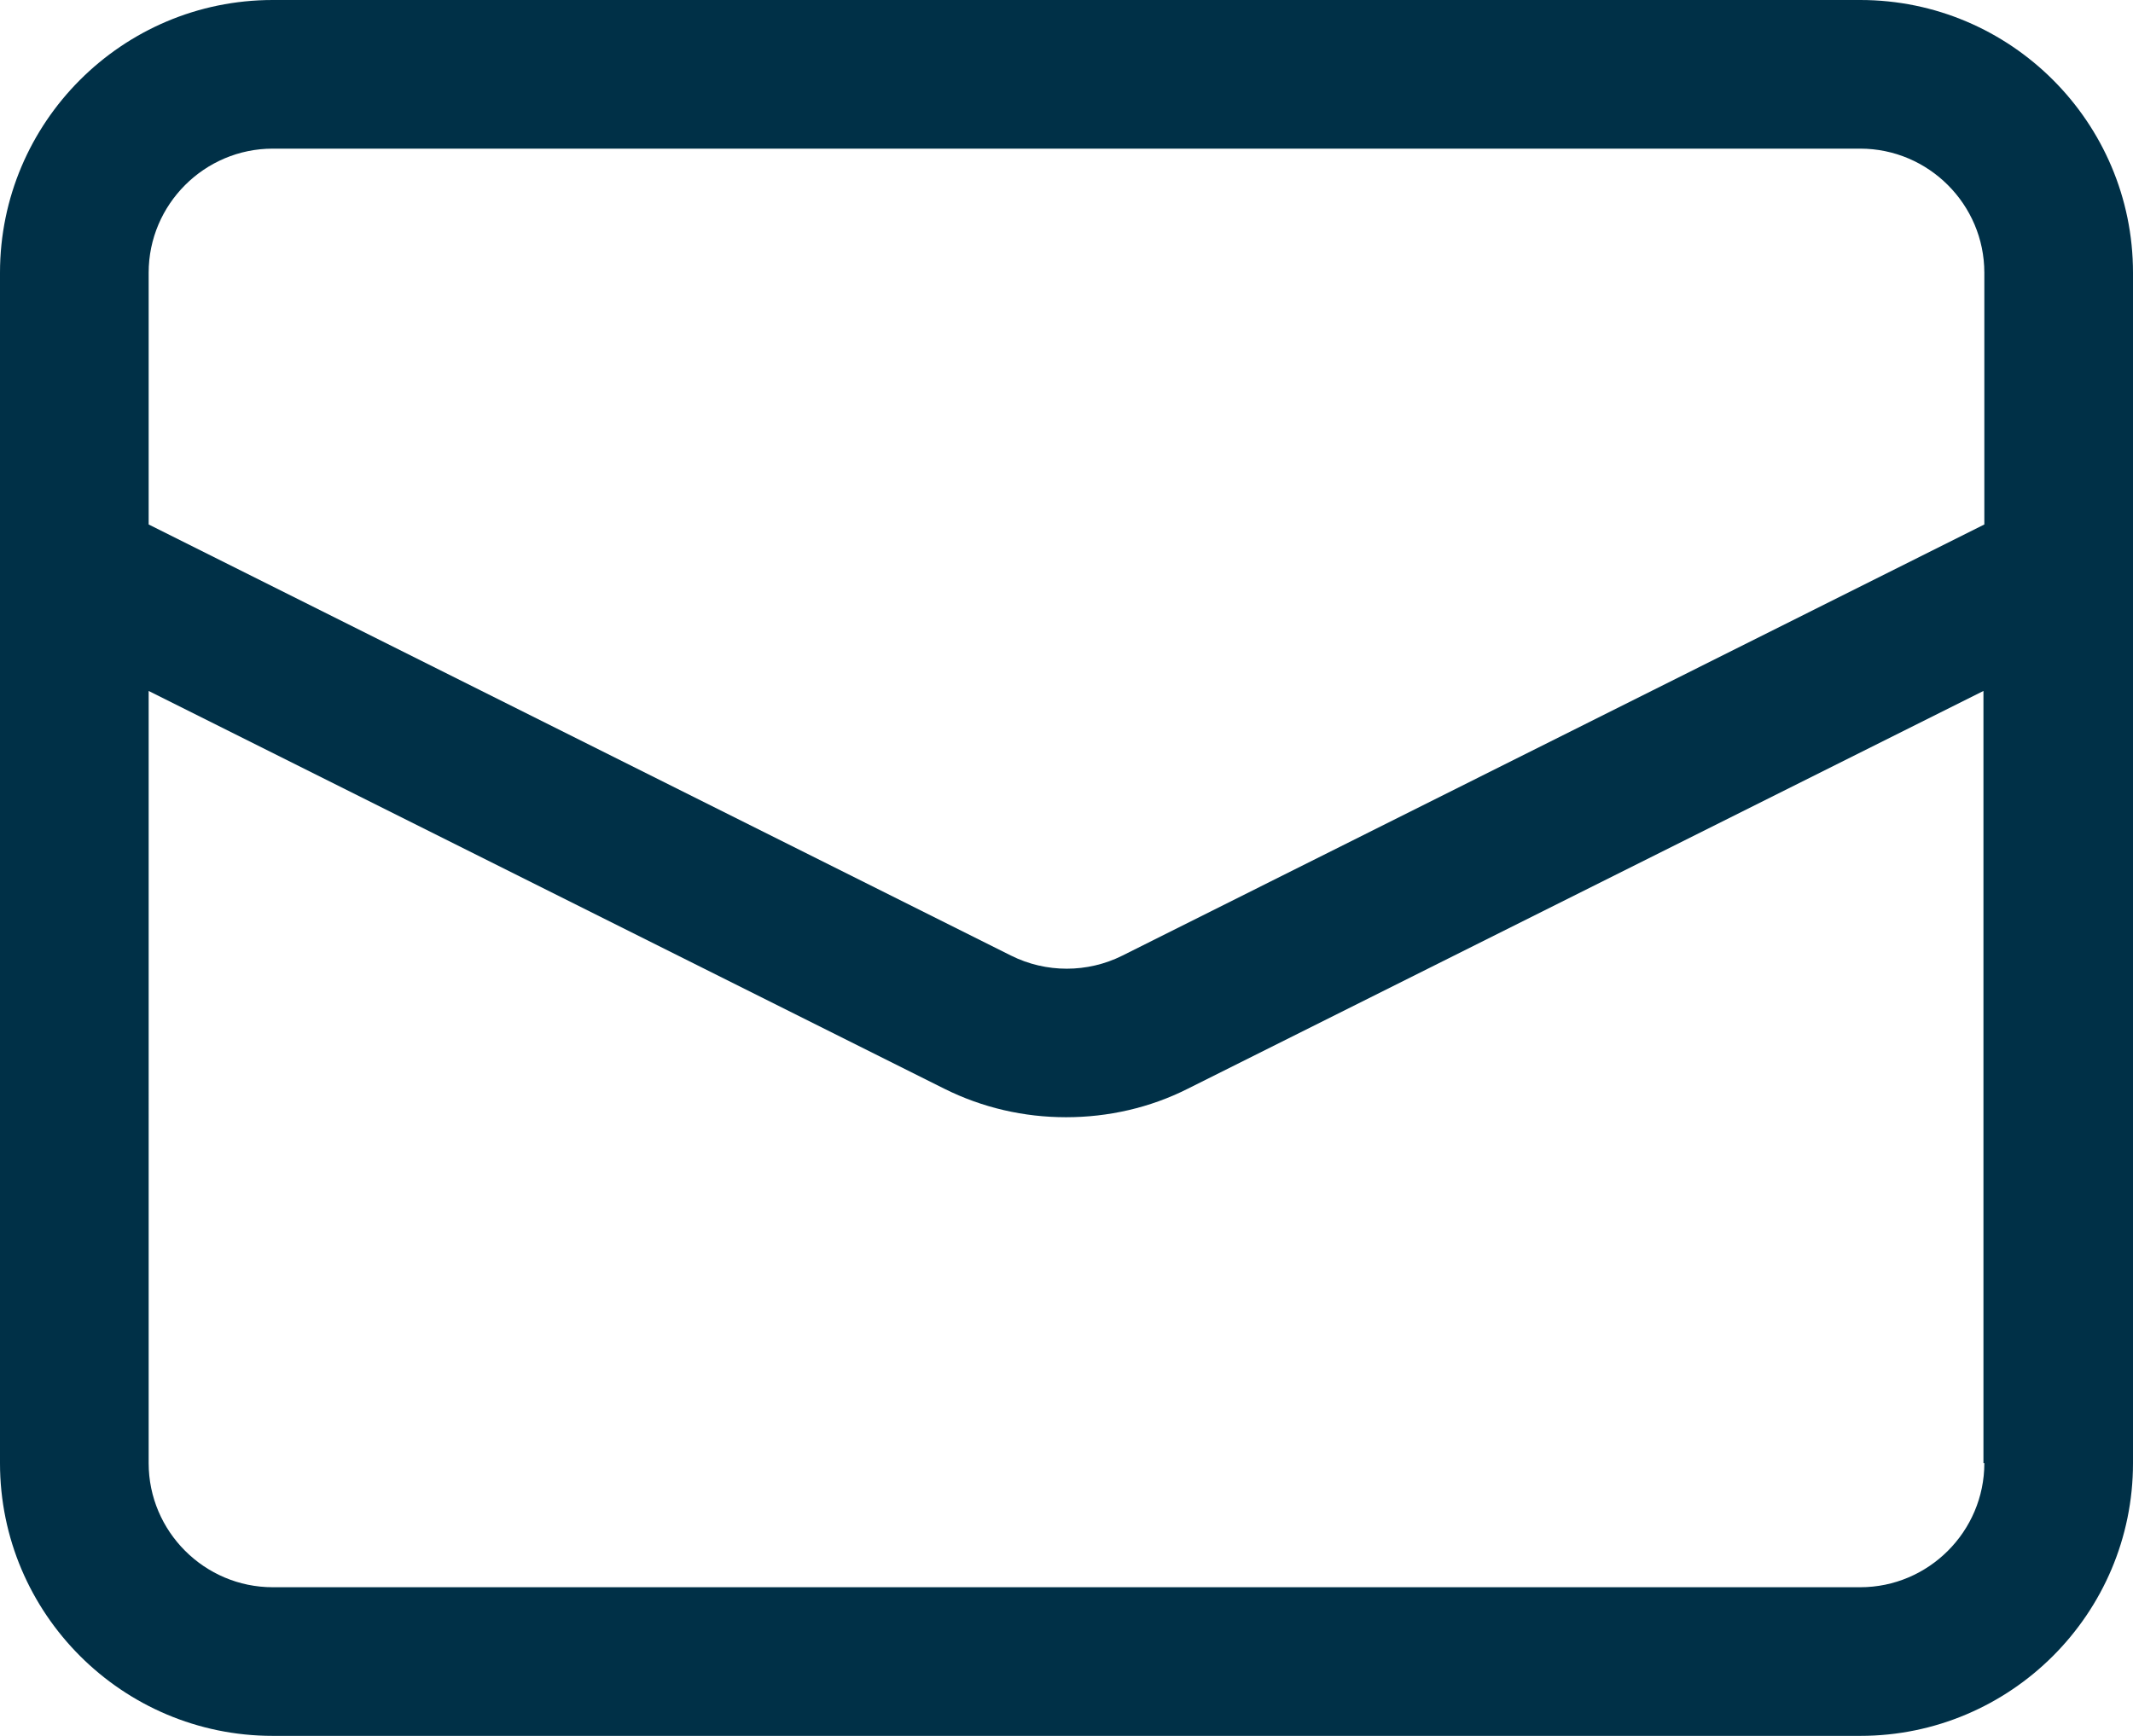 <?xml version="1.0" encoding="UTF-8"?>
<svg id="Layer_1" data-name="Layer 1" xmlns="http://www.w3.org/2000/svg" viewBox="0 0 47.78 38.89">
  <defs>
    <style>
      .cls-1 {
        fill: #003047;
      }
    </style>
  </defs>
  <path class="cls-1" d="M41.67,0H6.11C2.74,0,0,2.74,0,6.11v26.67c0,3.37,2.74,6.11,6.11,6.11h35.56c3.37,0,6.11-2.74,6.11-6.11V6.11c0-3.37-2.74-6.11-6.11-6.11ZM44.45,32.78c0,1.53-1.25,2.78-2.78,2.78H6.11c-1.53,0-2.78-1.25-2.78-2.78V15.48l17.82,8.91c.86.43,1.79.64,2.73.64s1.88-.21,2.73-.64l17.82-8.91v17.3ZM44.45,11.75l-19.31,9.66c-.78.39-1.71.39-2.49,0L3.33,11.75v-5.64c0-1.53,1.25-2.78,2.78-2.78h35.56c1.53,0,2.78,1.25,2.78,2.78v5.64Z"/>
</svg>